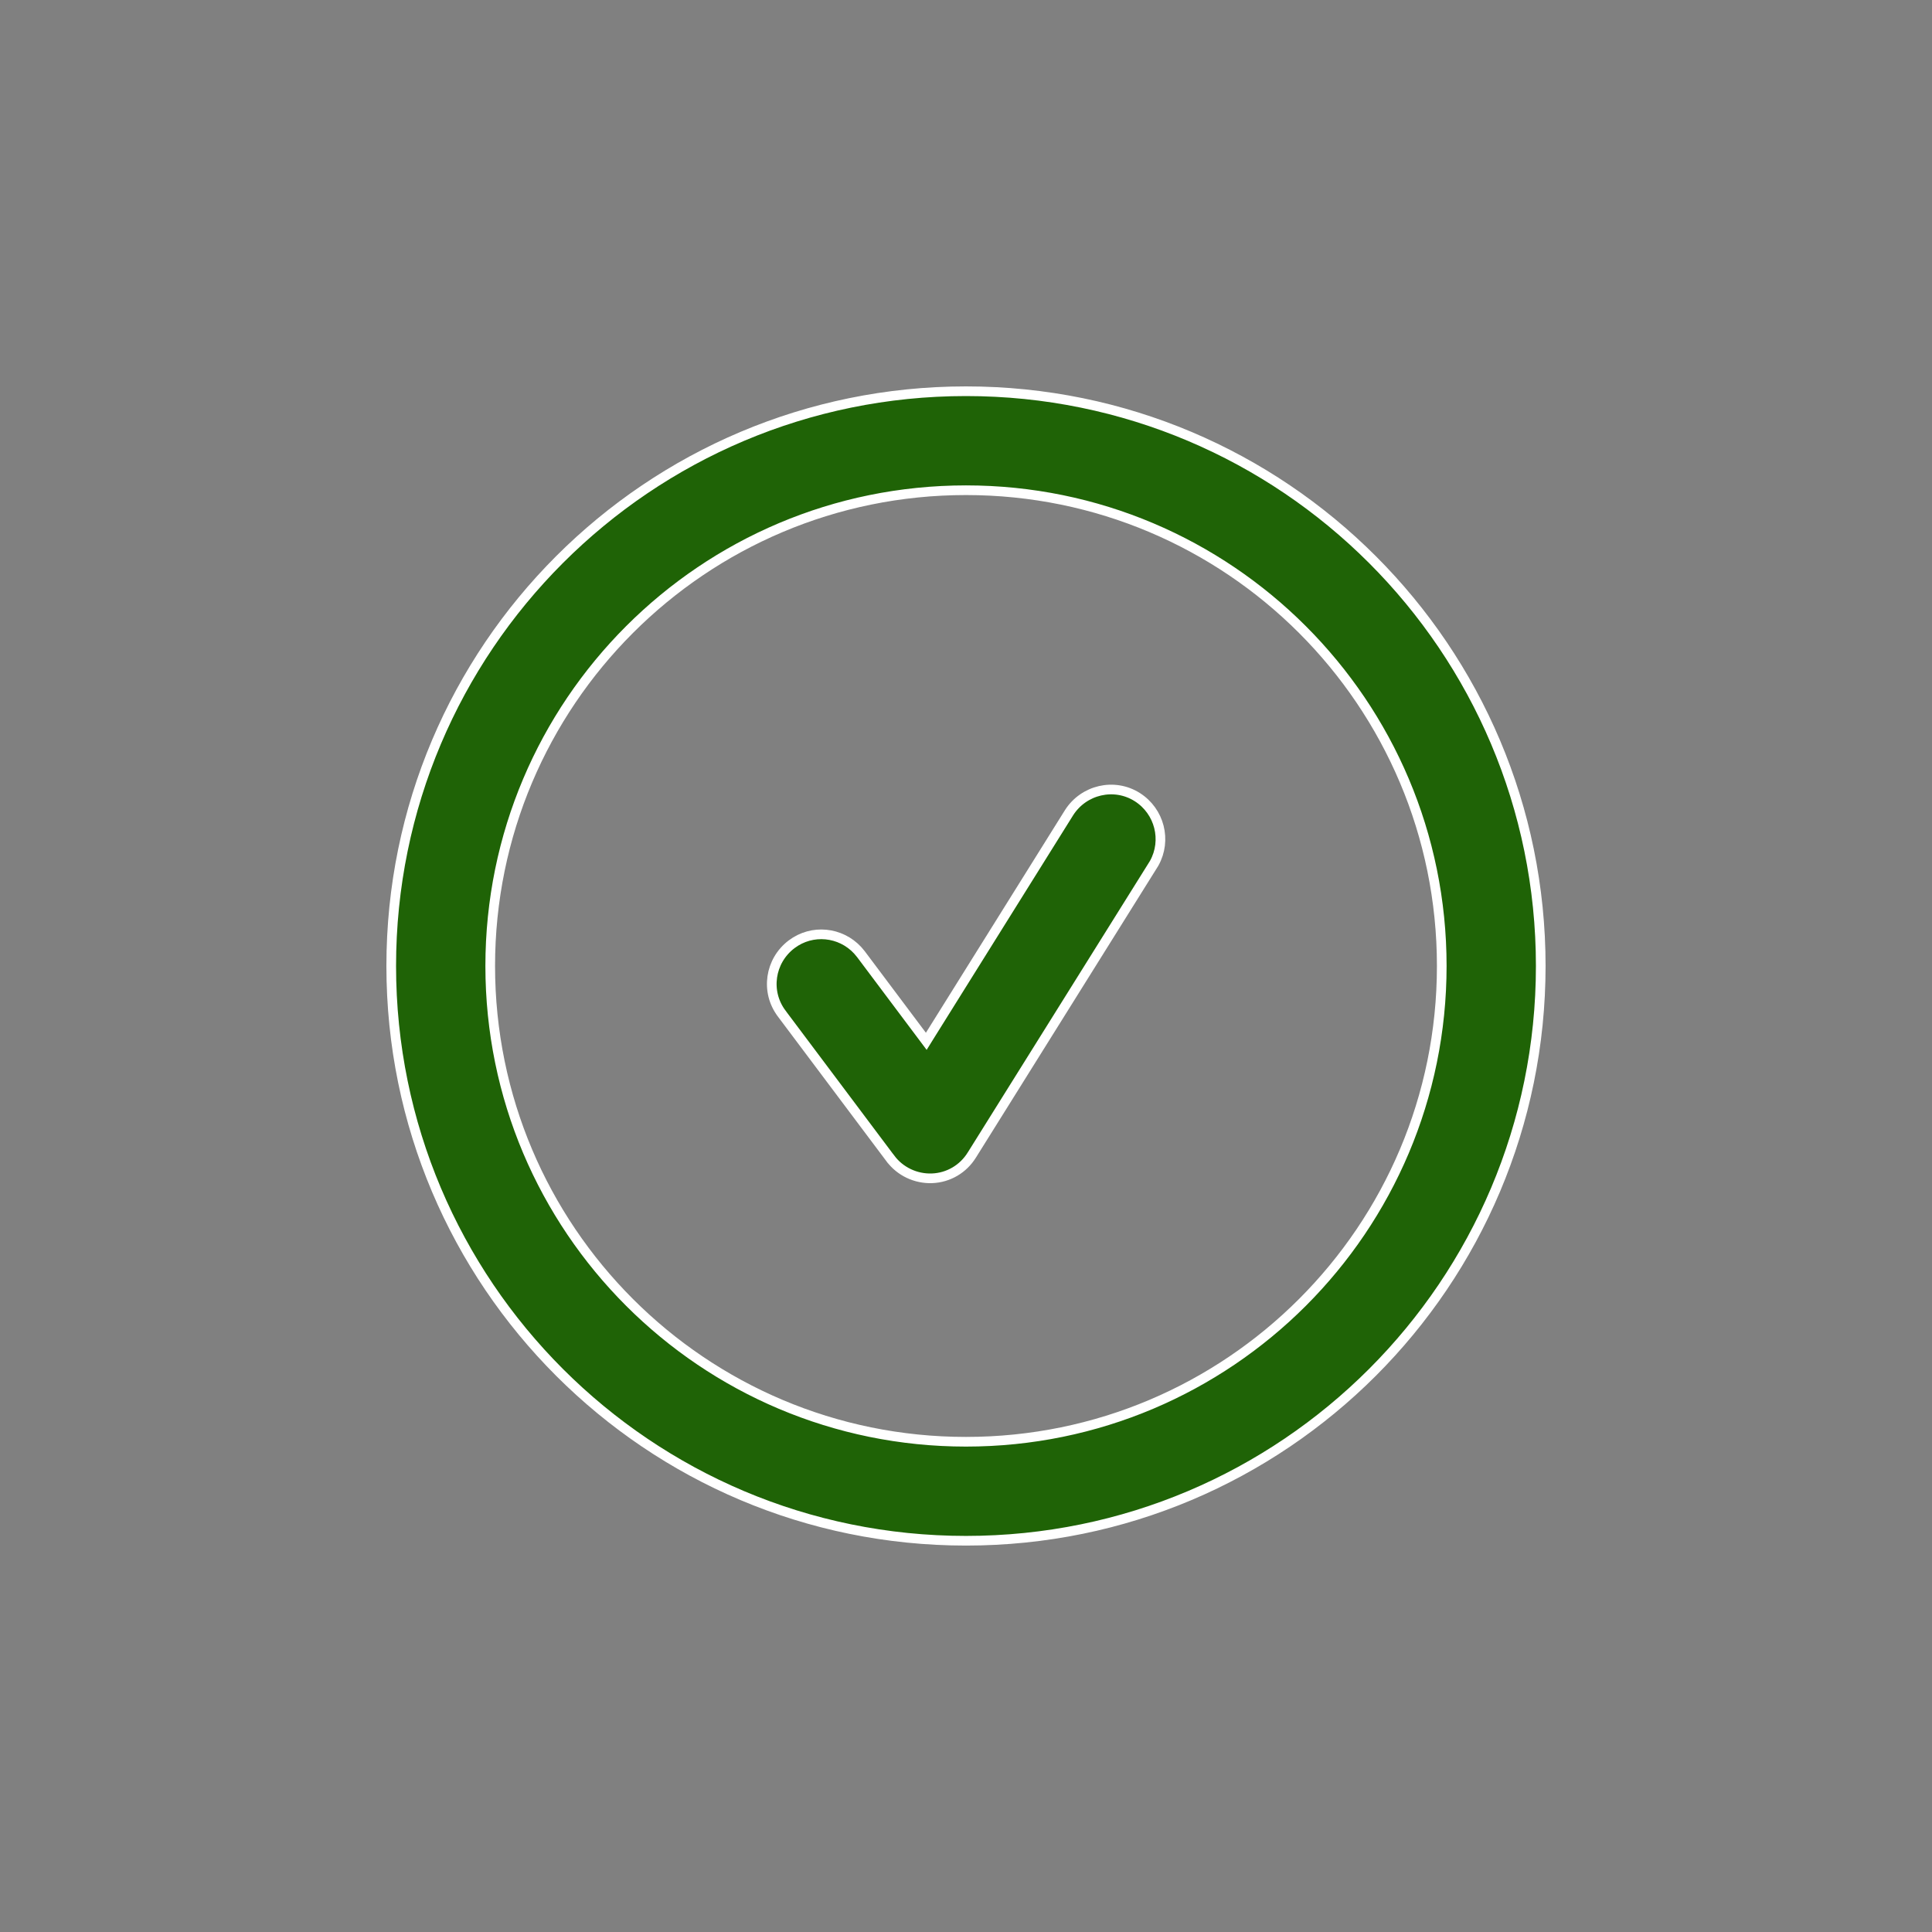 <svg width="80" height="80" viewBox="0 0 80 80" fill="none" xmlns="http://www.w3.org/2000/svg">
<rect x="0" y="0" width="80" height="80" fill="#808080" stroke="none"/>
<path d="M39.999 16.2C53.145 16.2 63.799 26.854 63.799 39.999C63.799 53.145 53.145 63.799 39.999 63.799C26.854 63.799 16.2 53.145 16.2 39.999C16.2 26.854 26.854 16.2 39.999 16.2ZM39.999 20.299C29.117 20.299 20.299 29.117 20.299 39.999C20.299 50.882 29.117 59.7 39.999 59.7C50.882 59.7 59.7 50.882 59.7 39.999C59.7 29.117 50.882 20.299 39.999 20.299ZM44.265 33.655C44.873 32.697 46.138 32.402 47.092 33.006C48.019 33.594 48.319 34.796 47.795 35.74L47.743 35.825L40.243 47.825L40.242 47.826C39.883 48.407 39.269 48.765 38.595 48.791C37.92 48.816 37.27 48.508 36.87 47.97H36.869L32.369 41.97V41.969C31.686 41.065 31.873 39.785 32.78 39.1C33.628 38.46 34.806 38.584 35.514 39.349L35.649 39.51L38.18 42.885L38.355 43.119L38.509 42.871L44.265 33.655Z" fill="#1F6306" stroke="white" stroke-width="0.4"/>
</svg>
